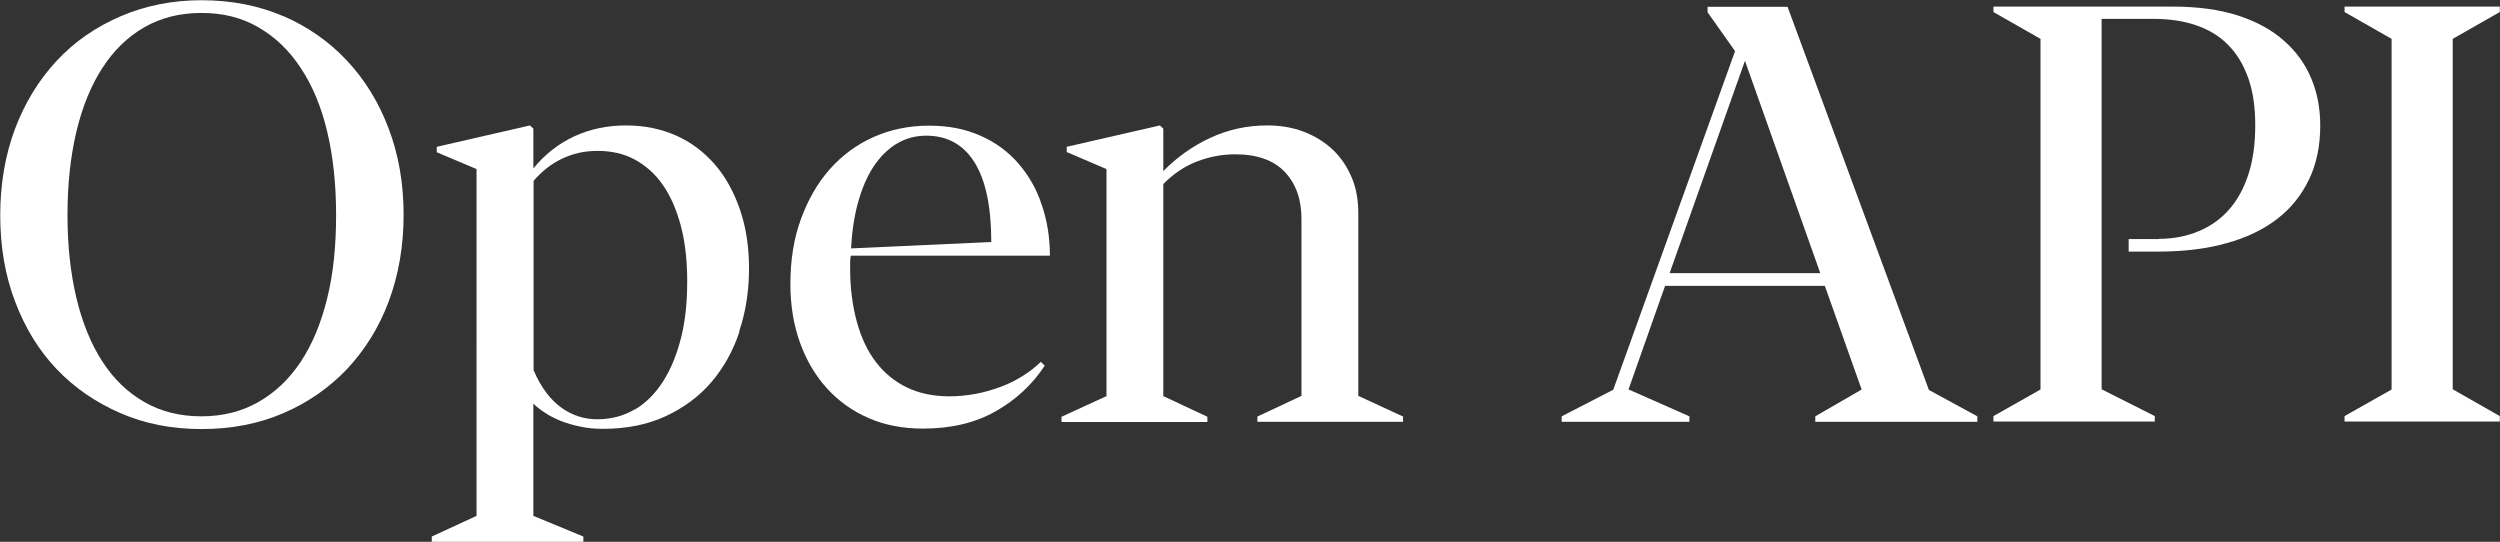 <?xml version="1.0" encoding="UTF-8"?>
<svg xmlns="http://www.w3.org/2000/svg" id="Layer_2" data-name="Layer 2" viewBox="0 0 110.01 23.84">
  <rect x="0" y="0" width="110.01" height="23.84" fill="#333333" stroke="none"/>
  <defs>
    <style>
      .cls-1 {
        isolation: isolate;
      }

      .cls-2 {
        fill: #fff;
        stroke-width: 0px;
      }
    </style>
  </defs>
  <g id="Layer_1-2" data-name="Layer 1">
    <g id="Open_API" data-name="Open API" class="cls-1">
      <g class="cls-1">
        <path class="cls-2" d="M12.45.7c1.09.47,2.02,1.12,2.81,1.96s1.4,1.83,1.84,2.99c.44,1.16.66,2.42.66,3.8s-.22,2.64-.65,3.8-1.05,2.14-1.83,2.98c-.79.83-1.72,1.48-2.81,1.95s-2.29.7-3.6.7-2.49-.23-3.57-.7-2.02-1.11-2.81-1.94-1.39-1.82-1.83-2.98c-.44-1.16-.65-2.42-.65-3.79s.22-2.65.65-3.8c.44-1.16,1.05-2.15,1.83-2.99s1.72-1.49,2.81-1.96c1.09-.47,2.28-.71,3.57-.71s2.5.23,3.59.7ZM3.36,13.1c.26,1.09.64,2.03,1.14,2.8.5.78,1.12,1.37,1.85,1.79.73.42,1.57.63,2.51.63s1.78-.21,2.51-.63c.74-.42,1.36-1.01,1.87-1.78s.89-1.7,1.16-2.79.39-2.31.39-3.66-.13-2.57-.39-3.66c-.26-1.1-.65-2.03-1.16-2.8-.51-.78-1.13-1.37-1.87-1.8s-1.57-.63-2.51-.63-1.78.21-2.51.63-1.35,1.02-1.85,1.8c-.5.77-.88,1.71-1.14,2.8-.26,1.1-.39,2.32-.39,3.66s.13,2.55.39,3.64Z"></path>
        <path class="cls-2" d="M32.54,14.59c-.28.85-.7,1.6-1.24,2.23s-1.22,1.13-2.02,1.5-1.72.55-2.75.55c-.36,0-.69-.03-1-.1-.31-.06-.6-.15-.86-.25-.26-.11-.49-.22-.69-.36-.2-.13-.37-.26-.51-.4v4.94l2.2.91v.23h-6.67v-.23l1.97-.91V7.44l-1.75-.74v-.24l4.1-.94.15.14v1.75c.51-.62,1.11-1.09,1.8-1.41s1.45-.48,2.27-.48,1.54.15,2.2.44,1.23.72,1.71,1.27.84,1.21,1.11,1.99.4,1.65.4,2.6-.14,1.9-.43,2.75ZM27.94,18.02c.49-.29.9-.71,1.24-1.24s.6-1.17.79-1.92.27-1.57.27-2.48-.09-1.73-.28-2.44-.45-1.31-.79-1.8-.76-.86-1.24-1.12-1.03-.38-1.63-.38-1.1.12-1.58.35c-.48.23-.89.56-1.24.97v8.33c.32.75.73,1.29,1.21,1.64s1.02.52,1.59.52c.62,0,1.17-.15,1.66-.44Z"></path>
        <path class="cls-2" d="M45.98,16.08c-.55.84-1.27,1.51-2.17,2.02s-1.96.76-3.2.76c-.87,0-1.67-.15-2.38-.46-.72-.31-1.33-.75-1.84-1.31-.51-.56-.91-1.24-1.19-2.02-.28-.78-.42-1.64-.42-2.58,0-1.04.15-1.99.46-2.84s.73-1.59,1.27-2.2c.54-.61,1.19-1.09,1.93-1.42.74-.33,1.56-.5,2.44-.5s1.6.15,2.26.44,1.22.7,1.67,1.22.8,1.12,1.03,1.82c.24.7.36,1.44.36,2.24h-8.76c-.02.09-.03.19-.03.29v.31c0,.86.11,1.64.3,2.33.19.69.47,1.28.84,1.76s.82.85,1.36,1.11c.54.26,1.16.39,1.86.39.4,0,.79-.04,1.17-.11s.75-.18,1.1-.31c.35-.13.67-.29.97-.48s.56-.39.79-.62l.18.18ZM39.46,6.32c-.39.24-.73.57-1.02,1.01-.29.44-.51.96-.68,1.57s-.27,1.29-.31,2.03l6.17-.28c0-1.56-.25-2.73-.74-3.51-.49-.78-1.2-1.17-2.12-1.17-.48,0-.92.12-1.31.36Z"></path>
        <path class="cls-2" d="M55.33,18.56v-.23l1.94-.91v-7.79c0-.85-.24-1.54-.73-2.06-.49-.52-1.22-.78-2.19-.78-.58,0-1.15.11-1.69.32s-1.03.54-1.47.99v9.33l1.94.91v.23h-6.42v-.23l1.98-.91V7.44l-1.75-.75v-.23l4.1-.94.15.14v1.87c.61-.62,1.3-1.11,2.08-1.47.78-.36,1.61-.54,2.49-.54.59,0,1.13.09,1.62.28s.91.45,1.27.79.63.75.83,1.22.29.99.29,1.56v8.05l1.97.91v.23h-6.41Z"></path>
        <path class="cls-2" d="M87.01,18.32v.24h-7.13v-.24l2.04-1.18-1.62-4.56h-7.03l-1.61,4.56h.01l2.67,1.18v.24h-5.62v-.24l2.27-1.17,5.36-14.9-1.21-1.71v-.24h3.52l6.22,16.86,2.15,1.17ZM76.78,2.69l-3.31,9.33h6.63l-3.31-9.33Z"></path>
        <path class="cls-2" d="M95,10.51c.65,0,1.24-.12,1.76-.34.52-.22.96-.53,1.33-.95.37-.42.65-.94.85-1.55.2-.62.3-1.33.3-2.15s-.1-1.5-.31-2.09c-.21-.59-.5-1.07-.89-1.46-.38-.39-.85-.67-1.41-.86-.55-.19-1.18-.28-1.88-.28h-2.27v16.3l2.34,1.18v.24h-7.1v-.24l2.07-1.17V1.71l-2.07-1.18v-.24h7.88c1.1,0,2.06.13,2.87.39s1.49.63,2.02,1.1c.54.47.94,1.02,1.21,1.66.27.64.4,1.33.4,2.09,0,.88-.16,1.67-.49,2.36-.33.69-.79,1.27-1.4,1.74-.61.47-1.35.83-2.23,1.07-.88.25-1.88.37-3,.37h-1.31v-.55h1.33Z"></path>
        <path class="cls-2" d="M105.24,17.15V1.71l-2.07-1.18v-.24h6.83v.24l-2.07,1.18v15.42l2.07,1.18v.24h-6.83v-.24l2.07-1.17Z"></path>
      </g>
    </g>
  </g>
</svg>
